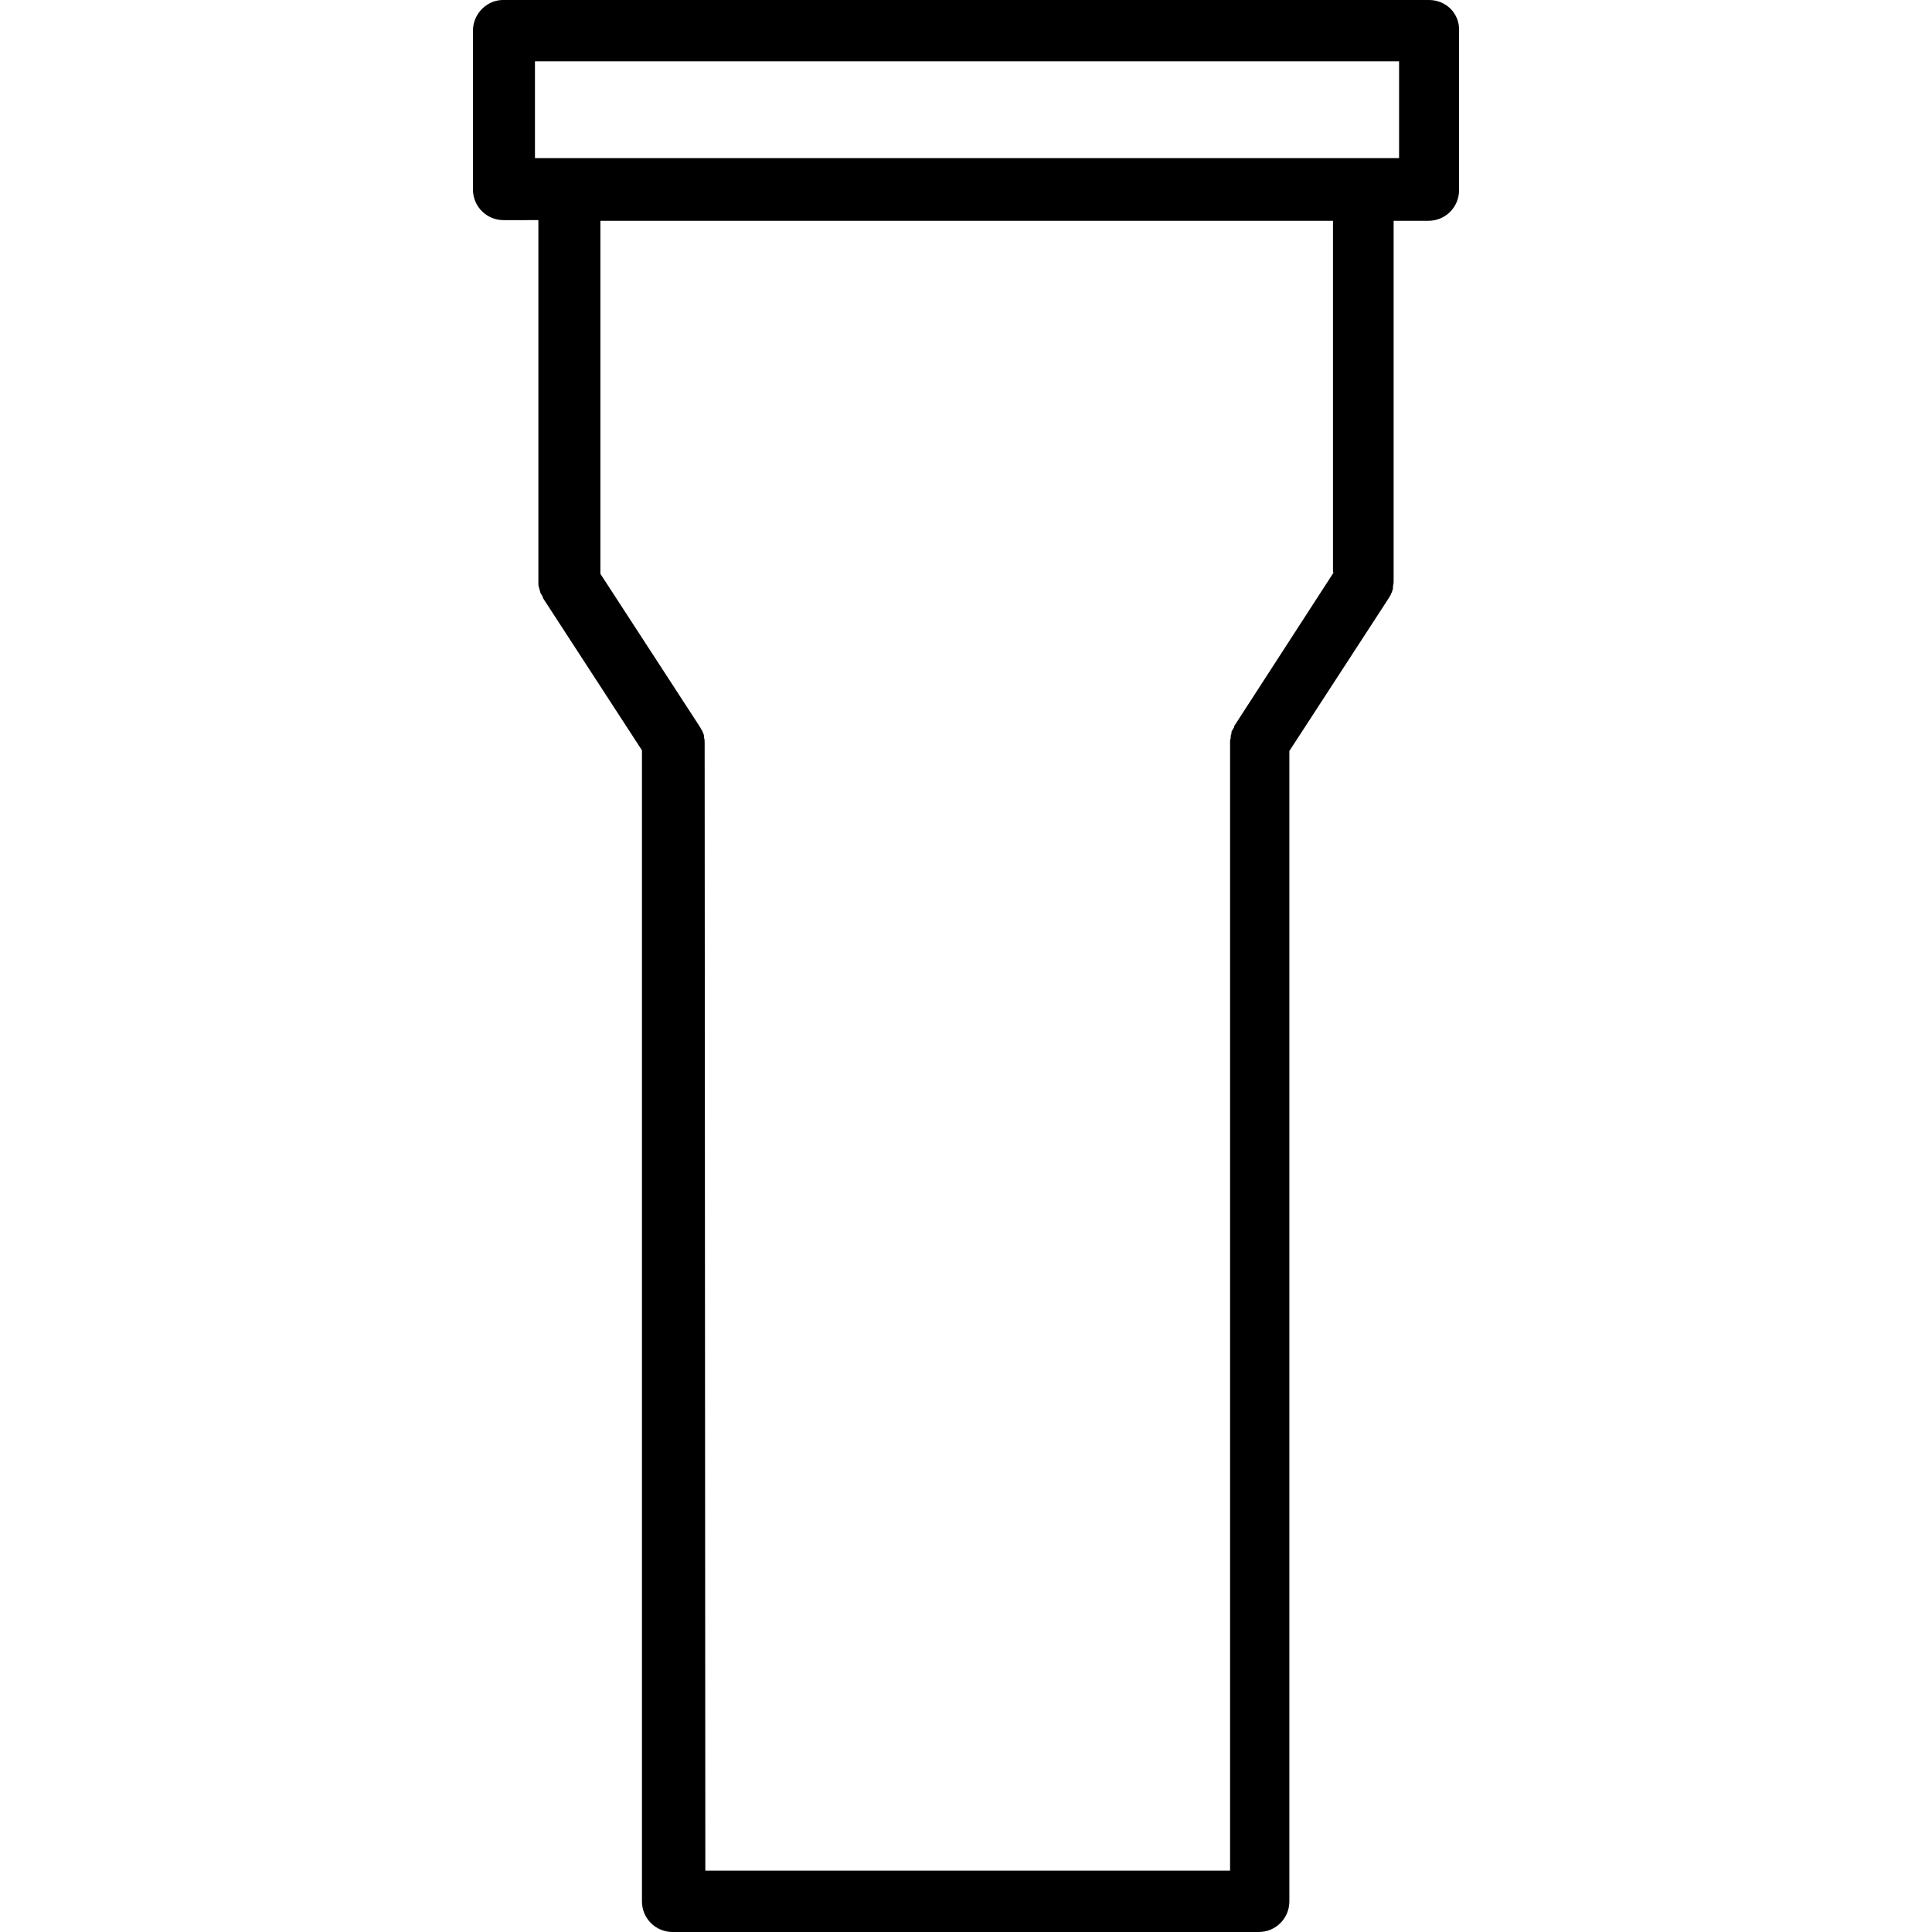 <?xml version="1.0" encoding="utf-8"?>
<!-- Generator: Adobe Illustrator 26.5.0, SVG Export Plug-In . SVG Version: 6.00 Build 0)  -->
<svg version="1.1" id="svg" xmlns="http://www.w3.org/2000/svg" xmlns:xlink="http://www.w3.org/1999/xlink" x="0px" y="0px"
	 viewBox="0 0 283.5 283.5" style="enable-background:new 0 0 283.5 283.5;" xml:space="preserve">
<path d="M209.7,0H74c-2.5-0.1-4.6,2-4.6,4.5v23.3c0,2.5,2,4.5,4.5,4.5H79v53c0,0.1,0,0.2,0,0.3c0,0.2,0,0.4,0.1,0.6
	c0,0.2,0.1,0.3,0.1,0.4s0.1,0.3,0.1,0.4c0.1,0.2,0.2,0.3,0.3,0.5c0,0.1,0.1,0.2,0.1,0.3l14.5,22.3V279c0,2.5,2,4.5,4.5,4.5h86
	c2.5,0,4.5-2,4.5-4.5V110.2l14.5-22.3c0.1-0.2,0.3-0.4,0.4-0.7c0-0.1,0-0.1,0.1-0.2c0.1-0.2,0.1-0.4,0.2-0.6c0-0.1,0-0.1,0-0.2
	c0-0.3,0.1-0.5,0.1-0.8v-53h5.1c2.5,0,4.5-2,4.5-4.5V4.5C214.2,2,212.2,0,209.7,0z M181.2,106.4c-0.1,0.1-0.1,0.2-0.1,0.3
	c-0.1,0.2-0.2,0.3-0.3,0.5c-0.1,0.1-0.1,0.3-0.1,0.4s-0.1,0.3-0.1,0.4c0,0.2,0,0.4-0.1,0.6c0,0.1,0,0.2,0,0.3v165.6h-77L103.4,109
	c0-0.3,0-0.5-0.1-0.8c0-0.1,0-0.1,0-0.2c0-0.2-0.1-0.4-0.2-0.6c0-0.1,0-0.1-0.1-0.2c-0.1-0.2-0.2-0.4-0.4-0.7L88.1,84.2V32.4h107.5
	V84h0.1L181.2,106.4z M205.3,23.2h-5.1H83.6h-5.1V9h126.8L205.3,23.2L205.3,23.2z"/>
</svg>
